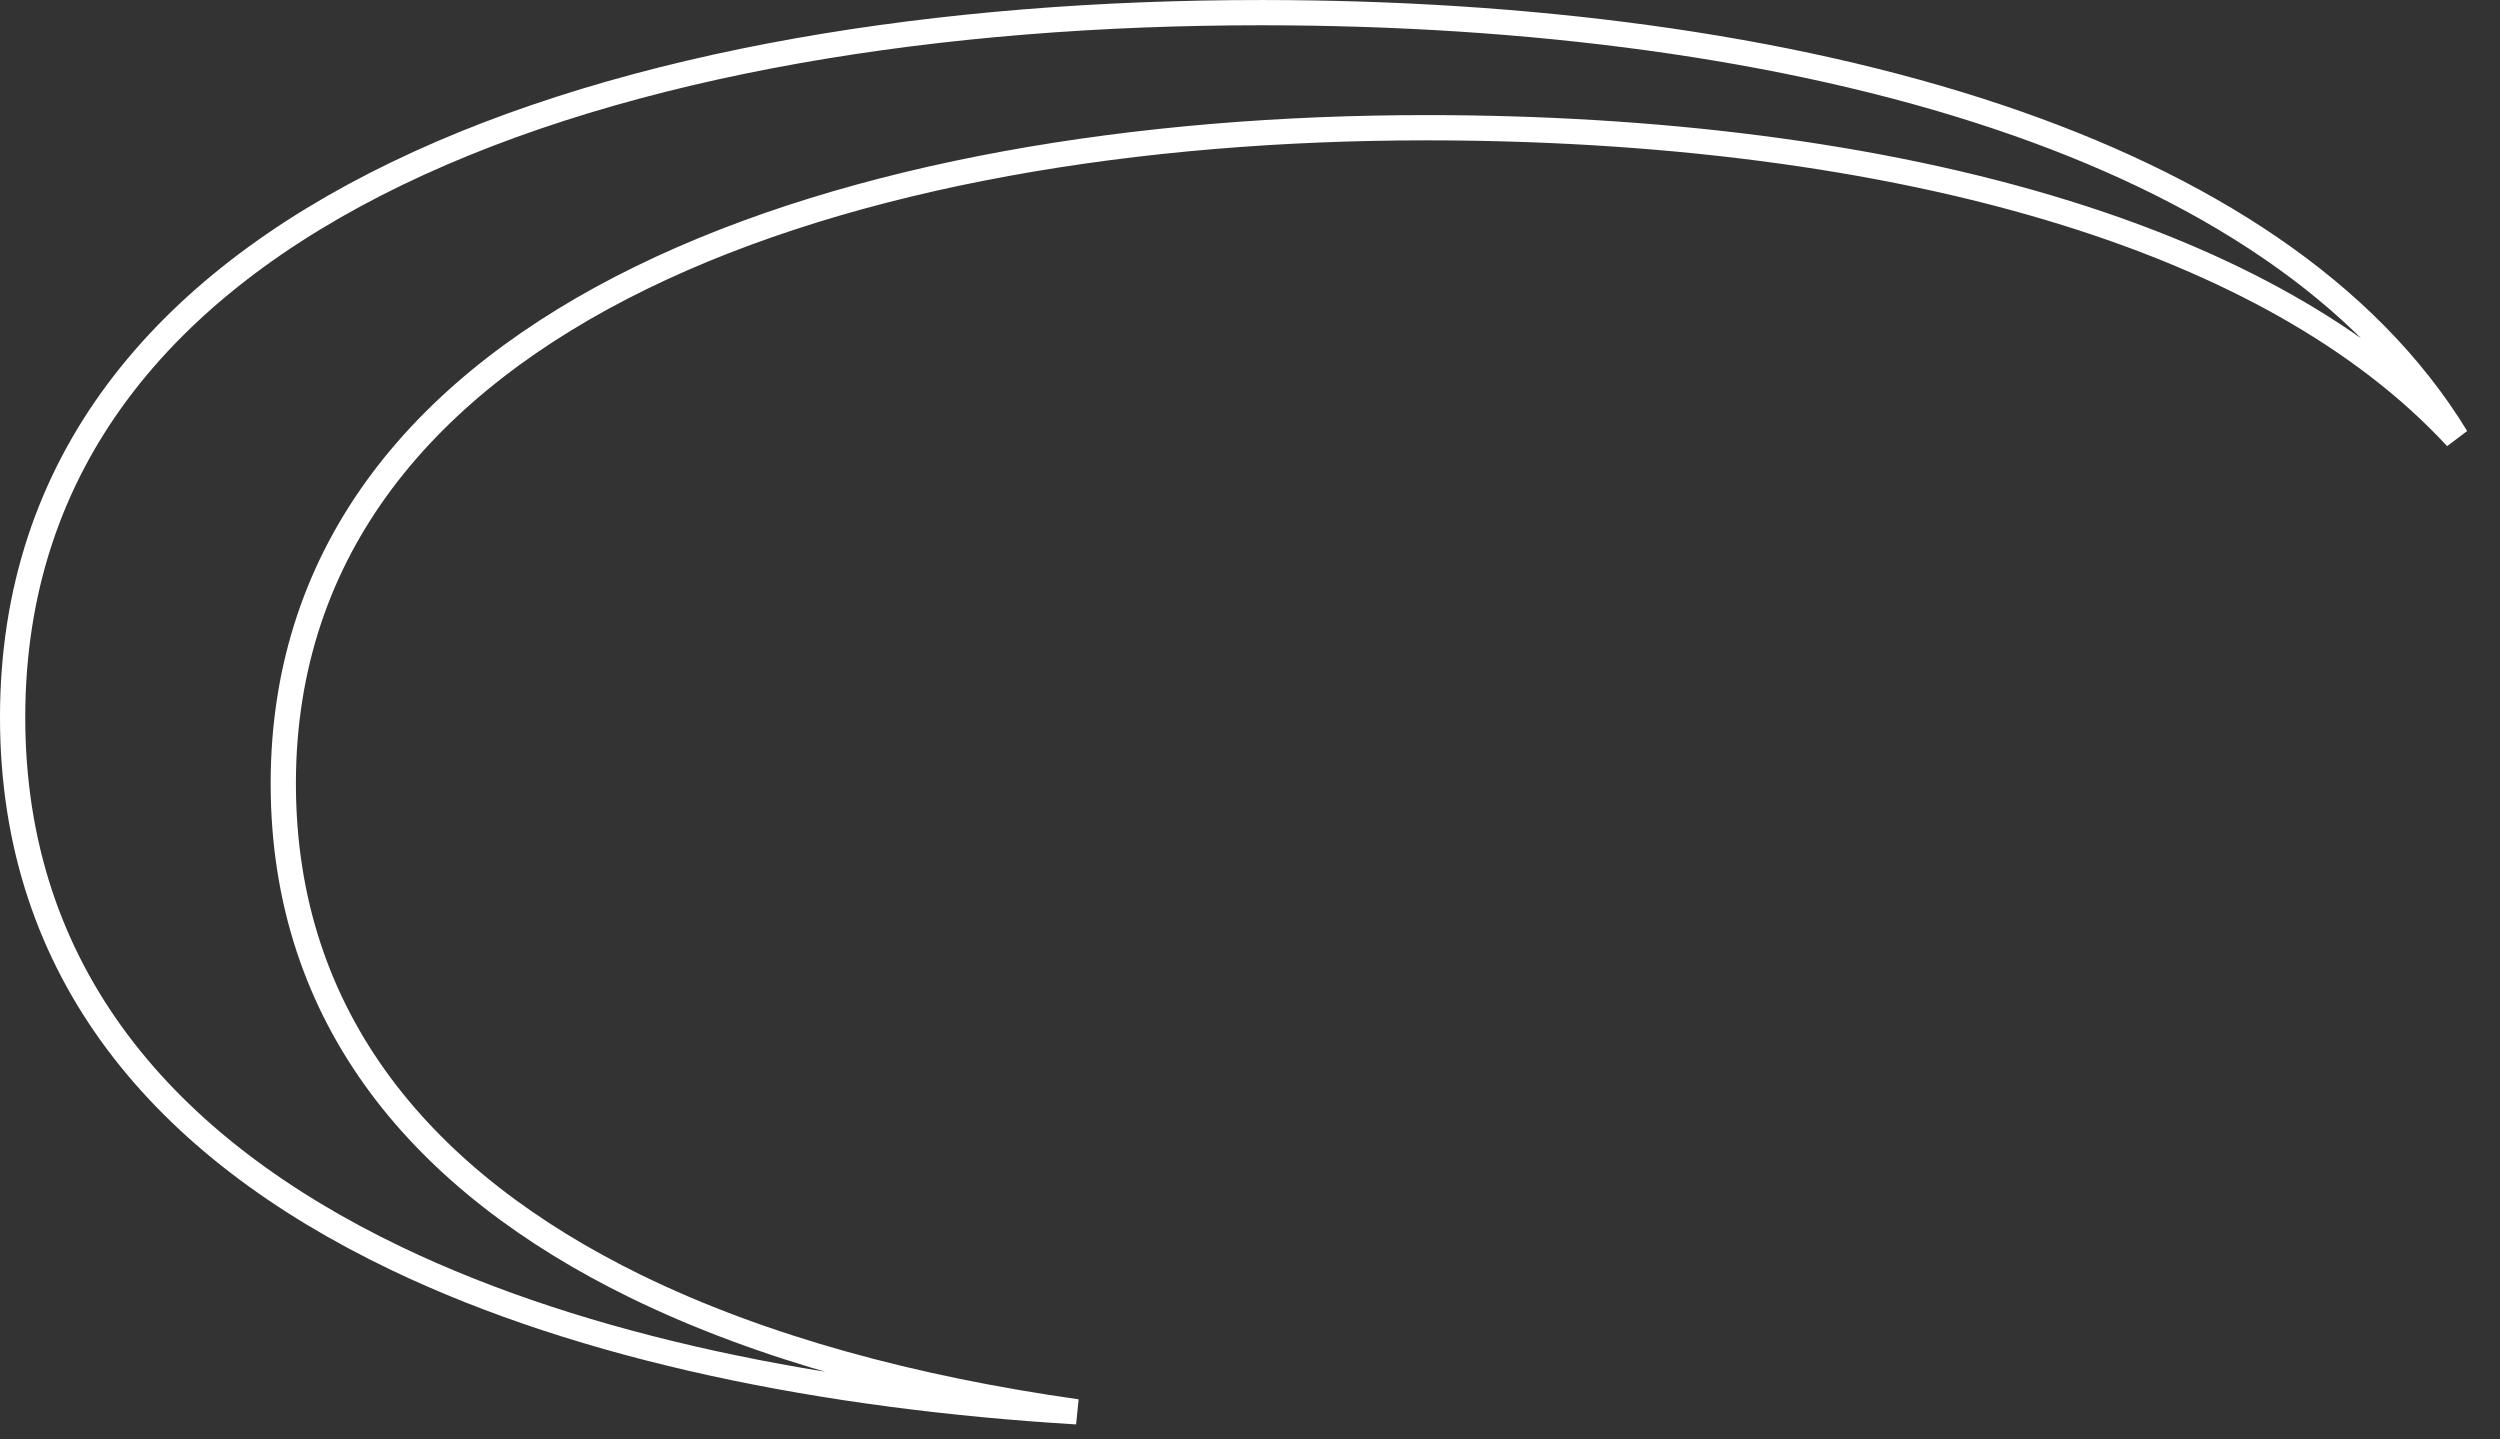 <?xml version="1.0" encoding="utf-8"?>
<svg xmlns="http://www.w3.org/2000/svg" fill="none" height="100%" overflow="visible" preserveAspectRatio="none" style="display: block;" viewBox="0 0 99 57" width="100%">
<rect x="0" y="0" width="99" height="57" fill="#333333" stroke="none"/>
<path d="M49.923 0.501H50.053C60.387 0.511 70.63 1.775 79.147 4.637C87.244 7.358 93.72 11.503 97.273 17.328C93.551 13.3 88.131 10.401 81.825 8.438C74.275 6.086 65.396 5.058 56.486 5.058C45.127 5.058 33.85 6.865 25.394 10.997C16.923 15.136 11.218 21.648 11.218 31.03C11.218 40.41 16.816 46.849 25.157 50.931C30.168 53.383 36.191 54.996 42.644 55.908C32.649 55.304 23.152 53.404 15.712 49.844C6.499 45.436 0.5 38.526 0.5 28.406C0.5 18.285 6.501 11.329 15.714 6.875C24.944 2.413 37.34 0.501 49.923 0.501Z" id="Vector" stroke="white"/>
</svg>